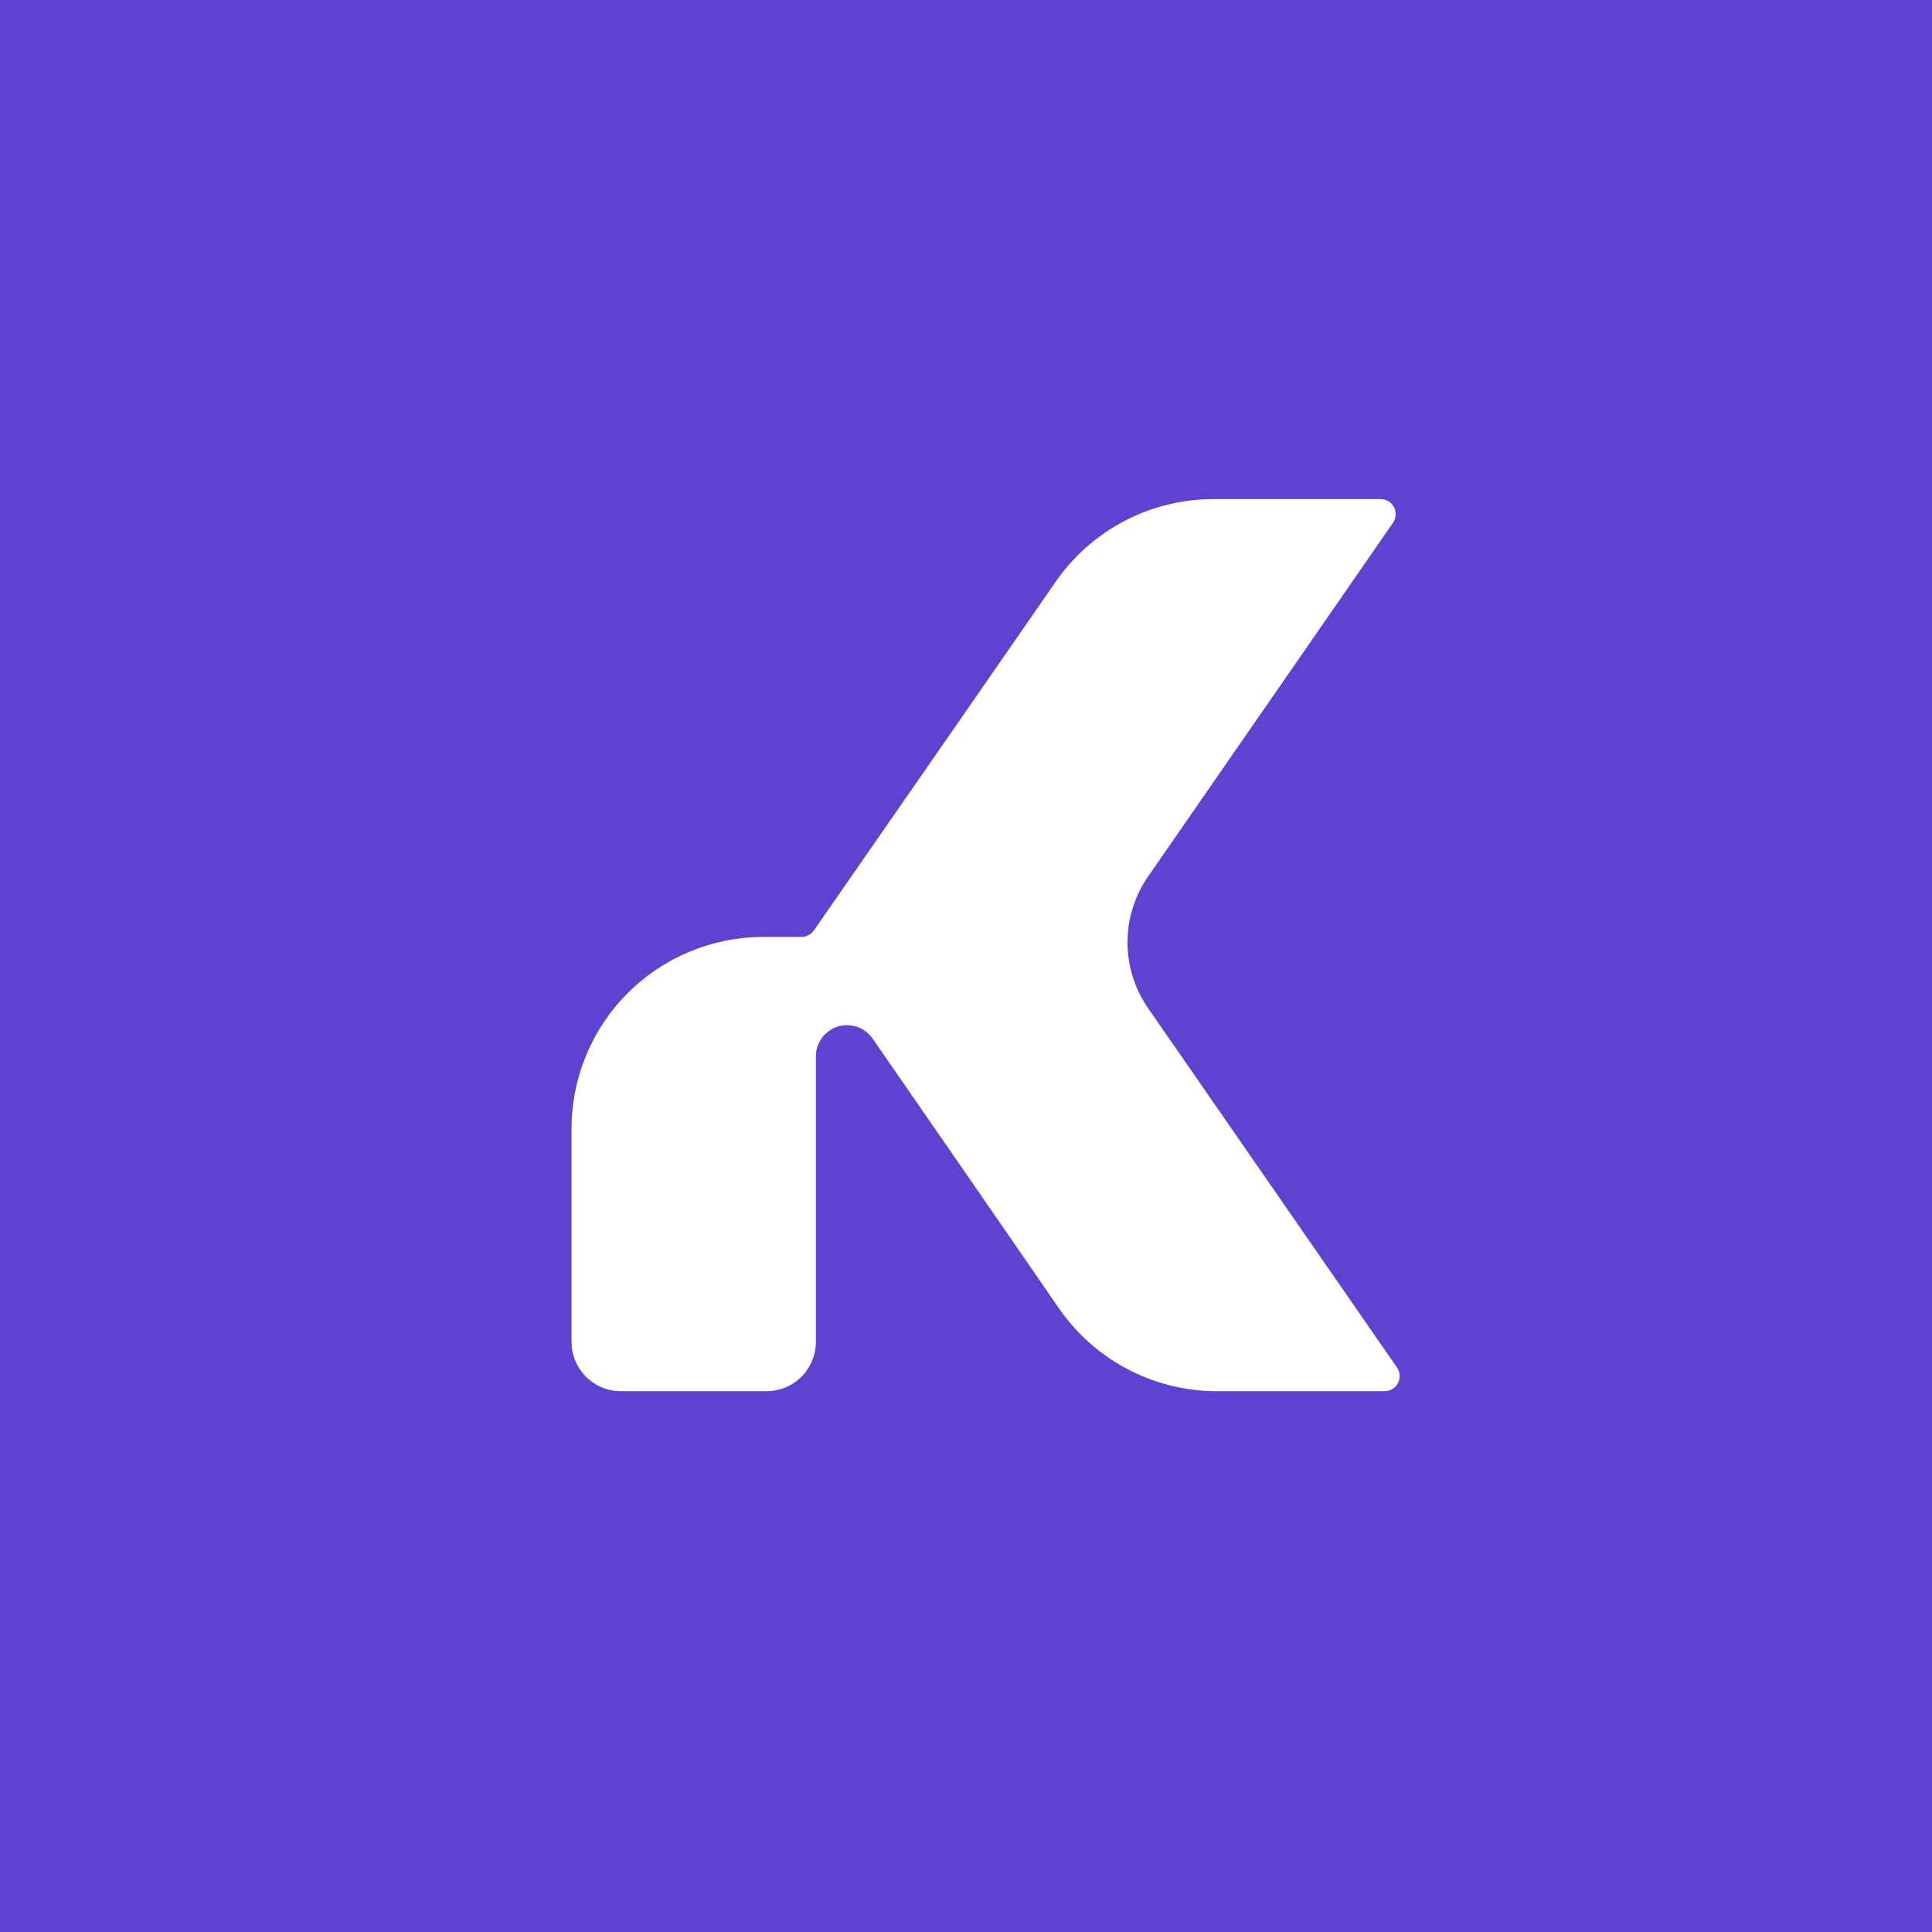 <?xml version="1.0" encoding="UTF-8" standalone="yes"?>
<svg width="100" height="100" viewBox="0 0 100 100" fill="none" version="1.2" baseProfile="tiny-ps" xmlns="http://www.w3.org/2000/svg">
  <title>bimi-svg-tiny-12-ps</title>
  <rect width="100" height="100" fill="#5F43D0"/>
  <path d="M71.658 72.009H62.984C61.379 72.008 59.799 71.619 58.377 70.875C56.956 70.131 55.736 69.053 54.822 67.734L49.399 59.875L45.144 53.726C44.946 53.453 44.667 53.25 44.347 53.145C44.027 53.039 43.682 53.036 43.36 53.137C43.039 53.237 42.757 53.436 42.554 53.705C42.351 53.974 42.237 54.3 42.229 54.637V69.452C42.229 70.13 41.96 70.78 41.48 71.26C41.001 71.739 40.35 72.009 39.672 72.009H32.14C31.462 72.009 30.812 71.739 30.332 71.26C29.853 70.78 29.583 70.13 29.583 69.452V58.423C29.583 55.79 30.629 53.265 32.491 51.403C34.353 49.541 36.878 48.496 39.511 48.496H41.487C41.614 48.496 41.738 48.465 41.85 48.406C41.962 48.347 42.057 48.261 42.128 48.157L49.387 37.697L54.641 30.112C55.555 28.792 56.775 27.713 58.197 26.968C59.62 26.223 61.201 25.834 62.806 25.833H71.468C71.608 25.835 71.745 25.875 71.865 25.947C71.985 26.02 72.082 26.124 72.148 26.247C72.214 26.371 72.246 26.51 72.24 26.65C72.234 26.79 72.19 26.926 72.113 27.043L59.423 45.37C58.73 46.371 58.359 47.559 58.359 48.776C58.359 49.993 58.73 51.181 59.423 52.181L72.303 70.775C72.386 70.892 72.435 71.03 72.445 71.174C72.454 71.318 72.424 71.461 72.357 71.589C72.291 71.716 72.19 71.823 72.067 71.897C71.943 71.971 71.802 72.01 71.658 72.009Z" fill="white"/>
</svg>